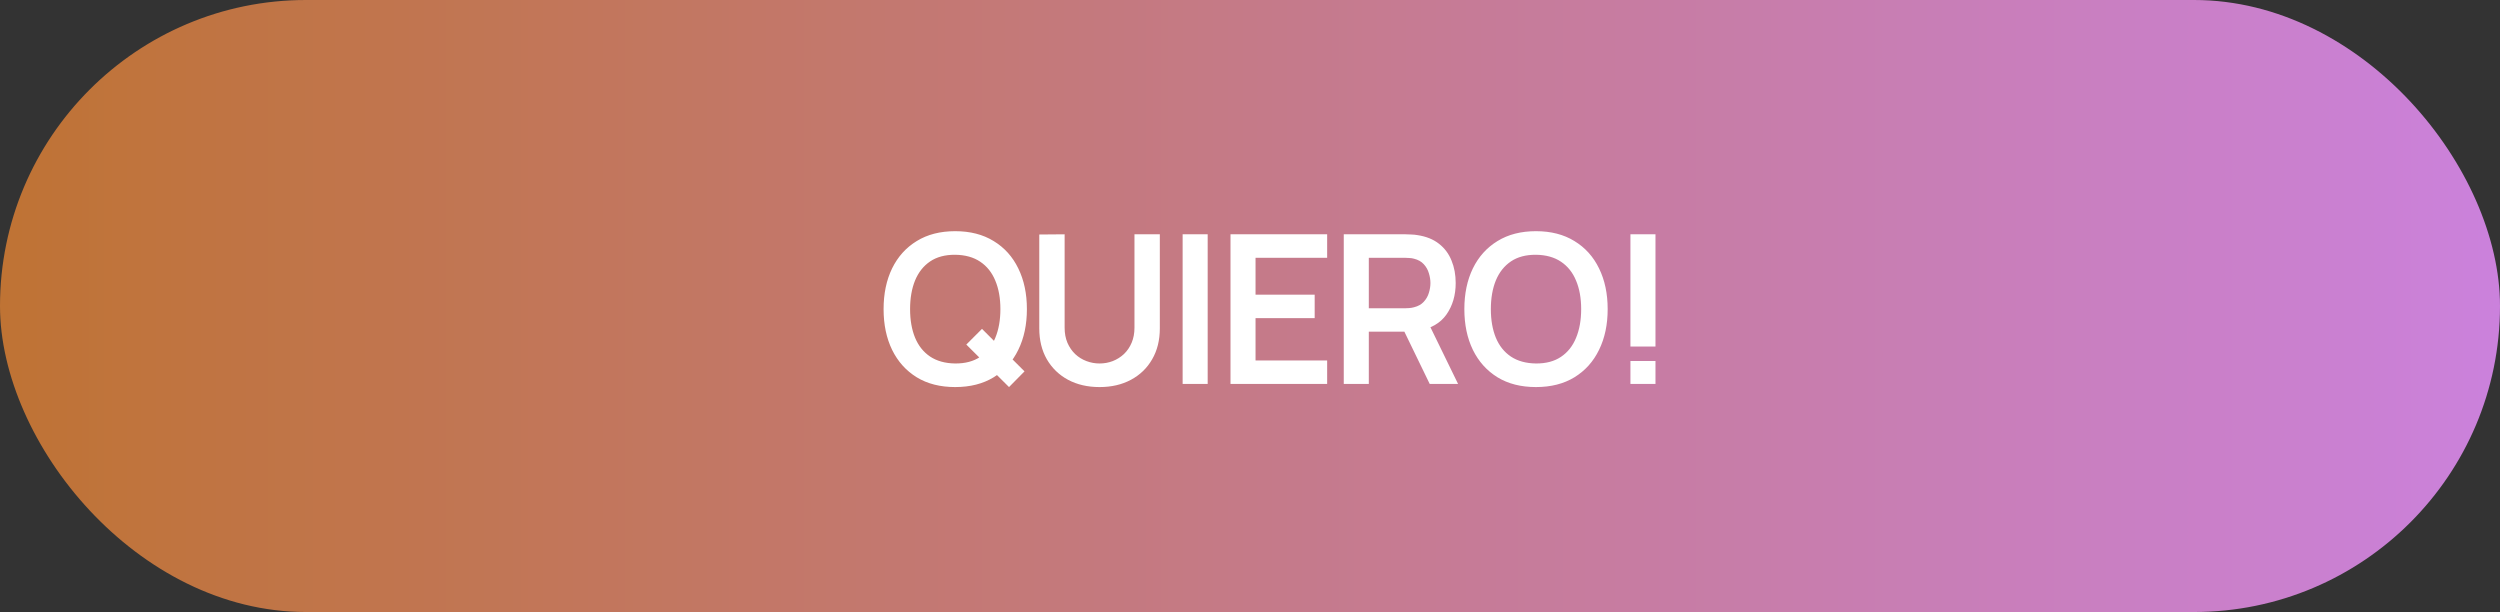 <?xml version="1.0" encoding="UTF-8"?> <svg xmlns="http://www.w3.org/2000/svg" width="433" height="106" viewBox="0 0 433 106" fill="none"><rect x="0" y="0" width="433" height="106" fill="#333333" stroke="none"/><rect width="433" height="106" rx="53" fill="url(#paint0_linear_508_335)"></rect><path d="M174.763 67.04L167.365 59.678L170.083 56.96L177.445 64.322L174.763 67.04ZM165.439 67.04C162.847 67.04 160.627 66.476 158.779 65.348C156.931 64.208 155.509 62.624 154.513 60.596C153.529 58.568 153.037 56.216 153.037 53.54C153.037 50.864 153.529 48.512 154.513 46.484C155.509 44.456 156.931 42.878 158.779 41.75C160.627 40.61 162.847 40.04 165.439 40.04C168.031 40.04 170.251 40.61 172.099 41.75C173.959 42.878 175.381 44.456 176.365 46.484C177.361 48.512 177.859 50.864 177.859 53.54C177.859 56.216 177.361 58.568 176.365 60.596C175.381 62.624 173.959 64.208 172.099 65.348C170.251 66.476 168.031 67.04 165.439 67.04ZM165.439 62.954C167.179 62.966 168.625 62.582 169.777 61.802C170.941 61.022 171.811 59.924 172.387 58.508C172.975 57.092 173.269 55.436 173.269 53.54C173.269 51.644 172.975 50 172.387 48.608C171.811 47.204 170.941 46.112 169.777 45.332C168.625 44.552 167.179 44.15 165.439 44.126C163.699 44.114 162.253 44.498 161.101 45.278C159.949 46.058 159.079 47.156 158.491 48.572C157.915 49.988 157.627 51.644 157.627 53.54C157.627 55.436 157.915 57.086 158.491 58.49C159.067 59.882 159.931 60.968 161.083 61.748C162.247 62.528 163.699 62.93 165.439 62.954ZM190.442 67.04C188.378 67.04 186.56 66.62 184.988 65.78C183.428 64.94 182.204 63.758 181.316 62.234C180.44 60.71 180.002 58.922 180.002 56.87V40.616L184.394 40.58V56.762C184.394 57.734 184.556 58.604 184.88 59.372C185.216 60.14 185.666 60.794 186.23 61.334C186.794 61.862 187.442 62.264 188.174 62.54C188.906 62.816 189.662 62.954 190.442 62.954C191.246 62.954 192.008 62.816 192.728 62.54C193.46 62.252 194.108 61.844 194.672 61.316C195.236 60.776 195.68 60.122 196.004 59.354C196.328 58.586 196.49 57.722 196.49 56.762V40.58H200.882V56.87C200.882 58.922 200.438 60.71 199.55 62.234C198.674 63.758 197.45 64.94 195.878 65.78C194.318 66.62 192.506 67.04 190.442 67.04ZM204.832 66.5V40.58H209.17V66.5H204.832ZM213.122 66.5V40.58H229.862V44.648H217.46V51.038H227.702V55.106H217.46V62.432H229.862V66.5H213.122ZM232.74 66.5V40.58H243.45C243.702 40.58 244.026 40.592 244.422 40.616C244.818 40.628 245.184 40.664 245.52 40.724C247.02 40.952 248.256 41.45 249.228 42.218C250.212 42.986 250.938 43.958 251.406 45.134C251.886 46.298 252.126 47.594 252.126 49.022C252.126 51.134 251.592 52.952 250.524 54.476C249.456 55.988 247.818 56.924 245.61 57.284L243.756 57.446H237.078V66.5H232.74ZM247.626 66.5L242.514 55.952L246.924 54.98L252.54 66.5H247.626ZM237.078 53.396H243.27C243.51 53.396 243.78 53.384 244.08 53.36C244.38 53.336 244.656 53.288 244.908 53.216C245.628 53.036 246.192 52.718 246.6 52.262C247.02 51.806 247.314 51.29 247.482 50.714C247.662 50.138 247.752 49.574 247.752 49.022C247.752 48.47 247.662 47.906 247.482 47.33C247.314 46.742 247.02 46.22 246.6 45.764C246.192 45.308 245.628 44.99 244.908 44.81C244.656 44.738 244.38 44.696 244.08 44.684C243.78 44.66 243.51 44.648 243.27 44.648H237.078V53.396ZM266.028 67.04C263.436 67.04 261.216 66.476 259.368 65.348C257.52 64.208 256.098 62.624 255.102 60.596C254.118 58.568 253.626 56.216 253.626 53.54C253.626 50.864 254.118 48.512 255.102 46.484C256.098 44.456 257.52 42.878 259.368 41.75C261.216 40.61 263.436 40.04 266.028 40.04C268.62 40.04 270.84 40.61 272.688 41.75C274.548 42.878 275.97 44.456 276.954 46.484C277.95 48.512 278.448 50.864 278.448 53.54C278.448 56.216 277.95 58.568 276.954 60.596C275.97 62.624 274.548 64.208 272.688 65.348C270.84 66.476 268.62 67.04 266.028 67.04ZM266.028 62.954C267.768 62.966 269.214 62.582 270.366 61.802C271.53 61.022 272.4 59.924 272.976 58.508C273.564 57.092 273.858 55.436 273.858 53.54C273.858 51.644 273.564 50 272.976 48.608C272.4 47.204 271.53 46.112 270.366 45.332C269.214 44.552 267.768 44.15 266.028 44.126C264.288 44.114 262.842 44.498 261.69 45.278C260.538 46.058 259.668 47.156 259.08 48.572C258.504 49.988 258.216 51.644 258.216 53.54C258.216 55.436 258.504 57.086 259.08 58.49C259.656 59.882 260.52 60.968 261.672 61.748C262.836 62.528 264.288 62.93 266.028 62.954ZM282.391 66.5V62.522H286.729V66.5H282.391ZM282.391 60.02V40.58H286.729V60.02H282.391Z" fill="white"></path><defs><linearGradient id="paint0_linear_508_335" x1="0" y1="53" x2="433" y2="53" gradientUnits="userSpaceOnUse"><stop stop-color="#BF7334"></stop><stop offset="1" stop-color="#CB81DC"></stop></linearGradient></defs></svg> 